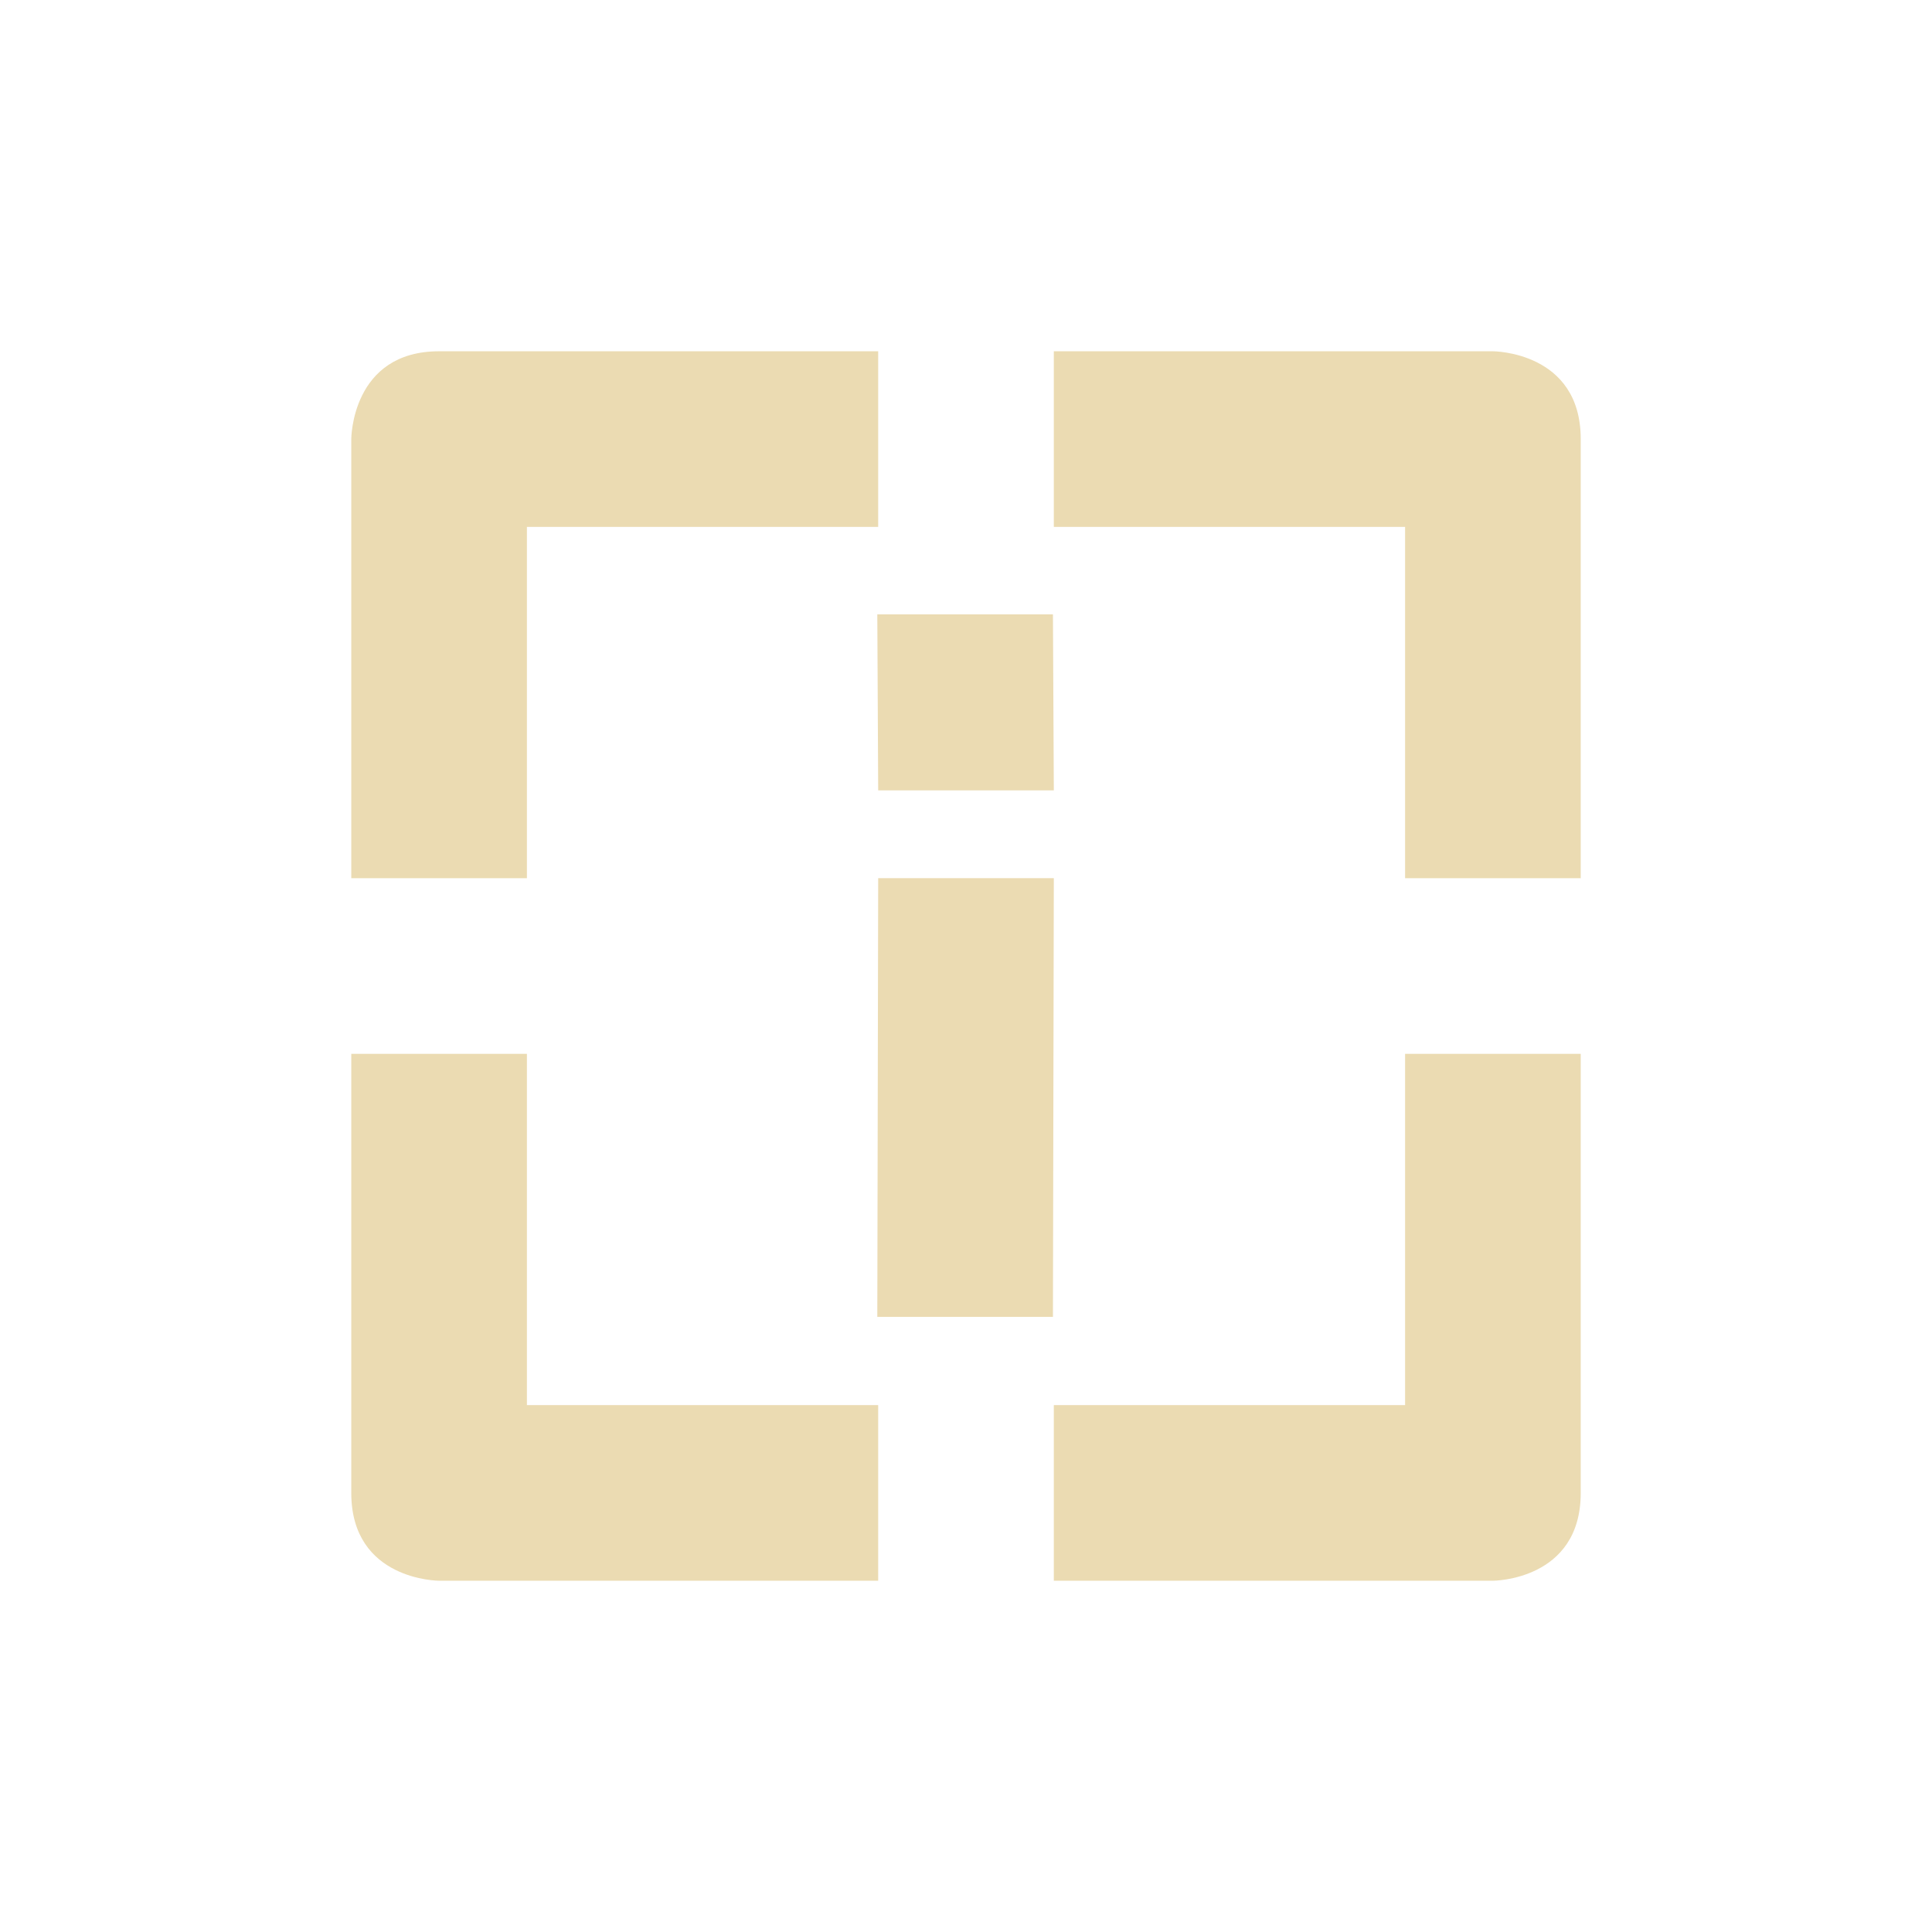 <svg width="22" height="22" version="1.1" viewBox="0 0 22 22" xmlns="http://www.w3.org/2000/svg">
  <defs>
    <style type="text/css">.ColorScheme-Text { color:#ebdbb2; } .ColorScheme-Highlight { color:#458588; }</style>
  </defs>
  <path class="ColorScheme-Text" d="m5 4c-1 0-1 1-1 1v5h2v-4h4v-2zm7 0v2h4v4h2v-5c0-1-1-1-1-1zm-2.01 2.996 0.01 2.004h2l-0.01-2.004zm0.01 3.004-0.01 4.996h2l0.01-4.996zm-6 2v5c0 1 1 1 1 1h5v-2h-4v-4zm12 0v4h-4v2h5s1 0 1-1v-5z" fill="currentColor"/>
</svg>
